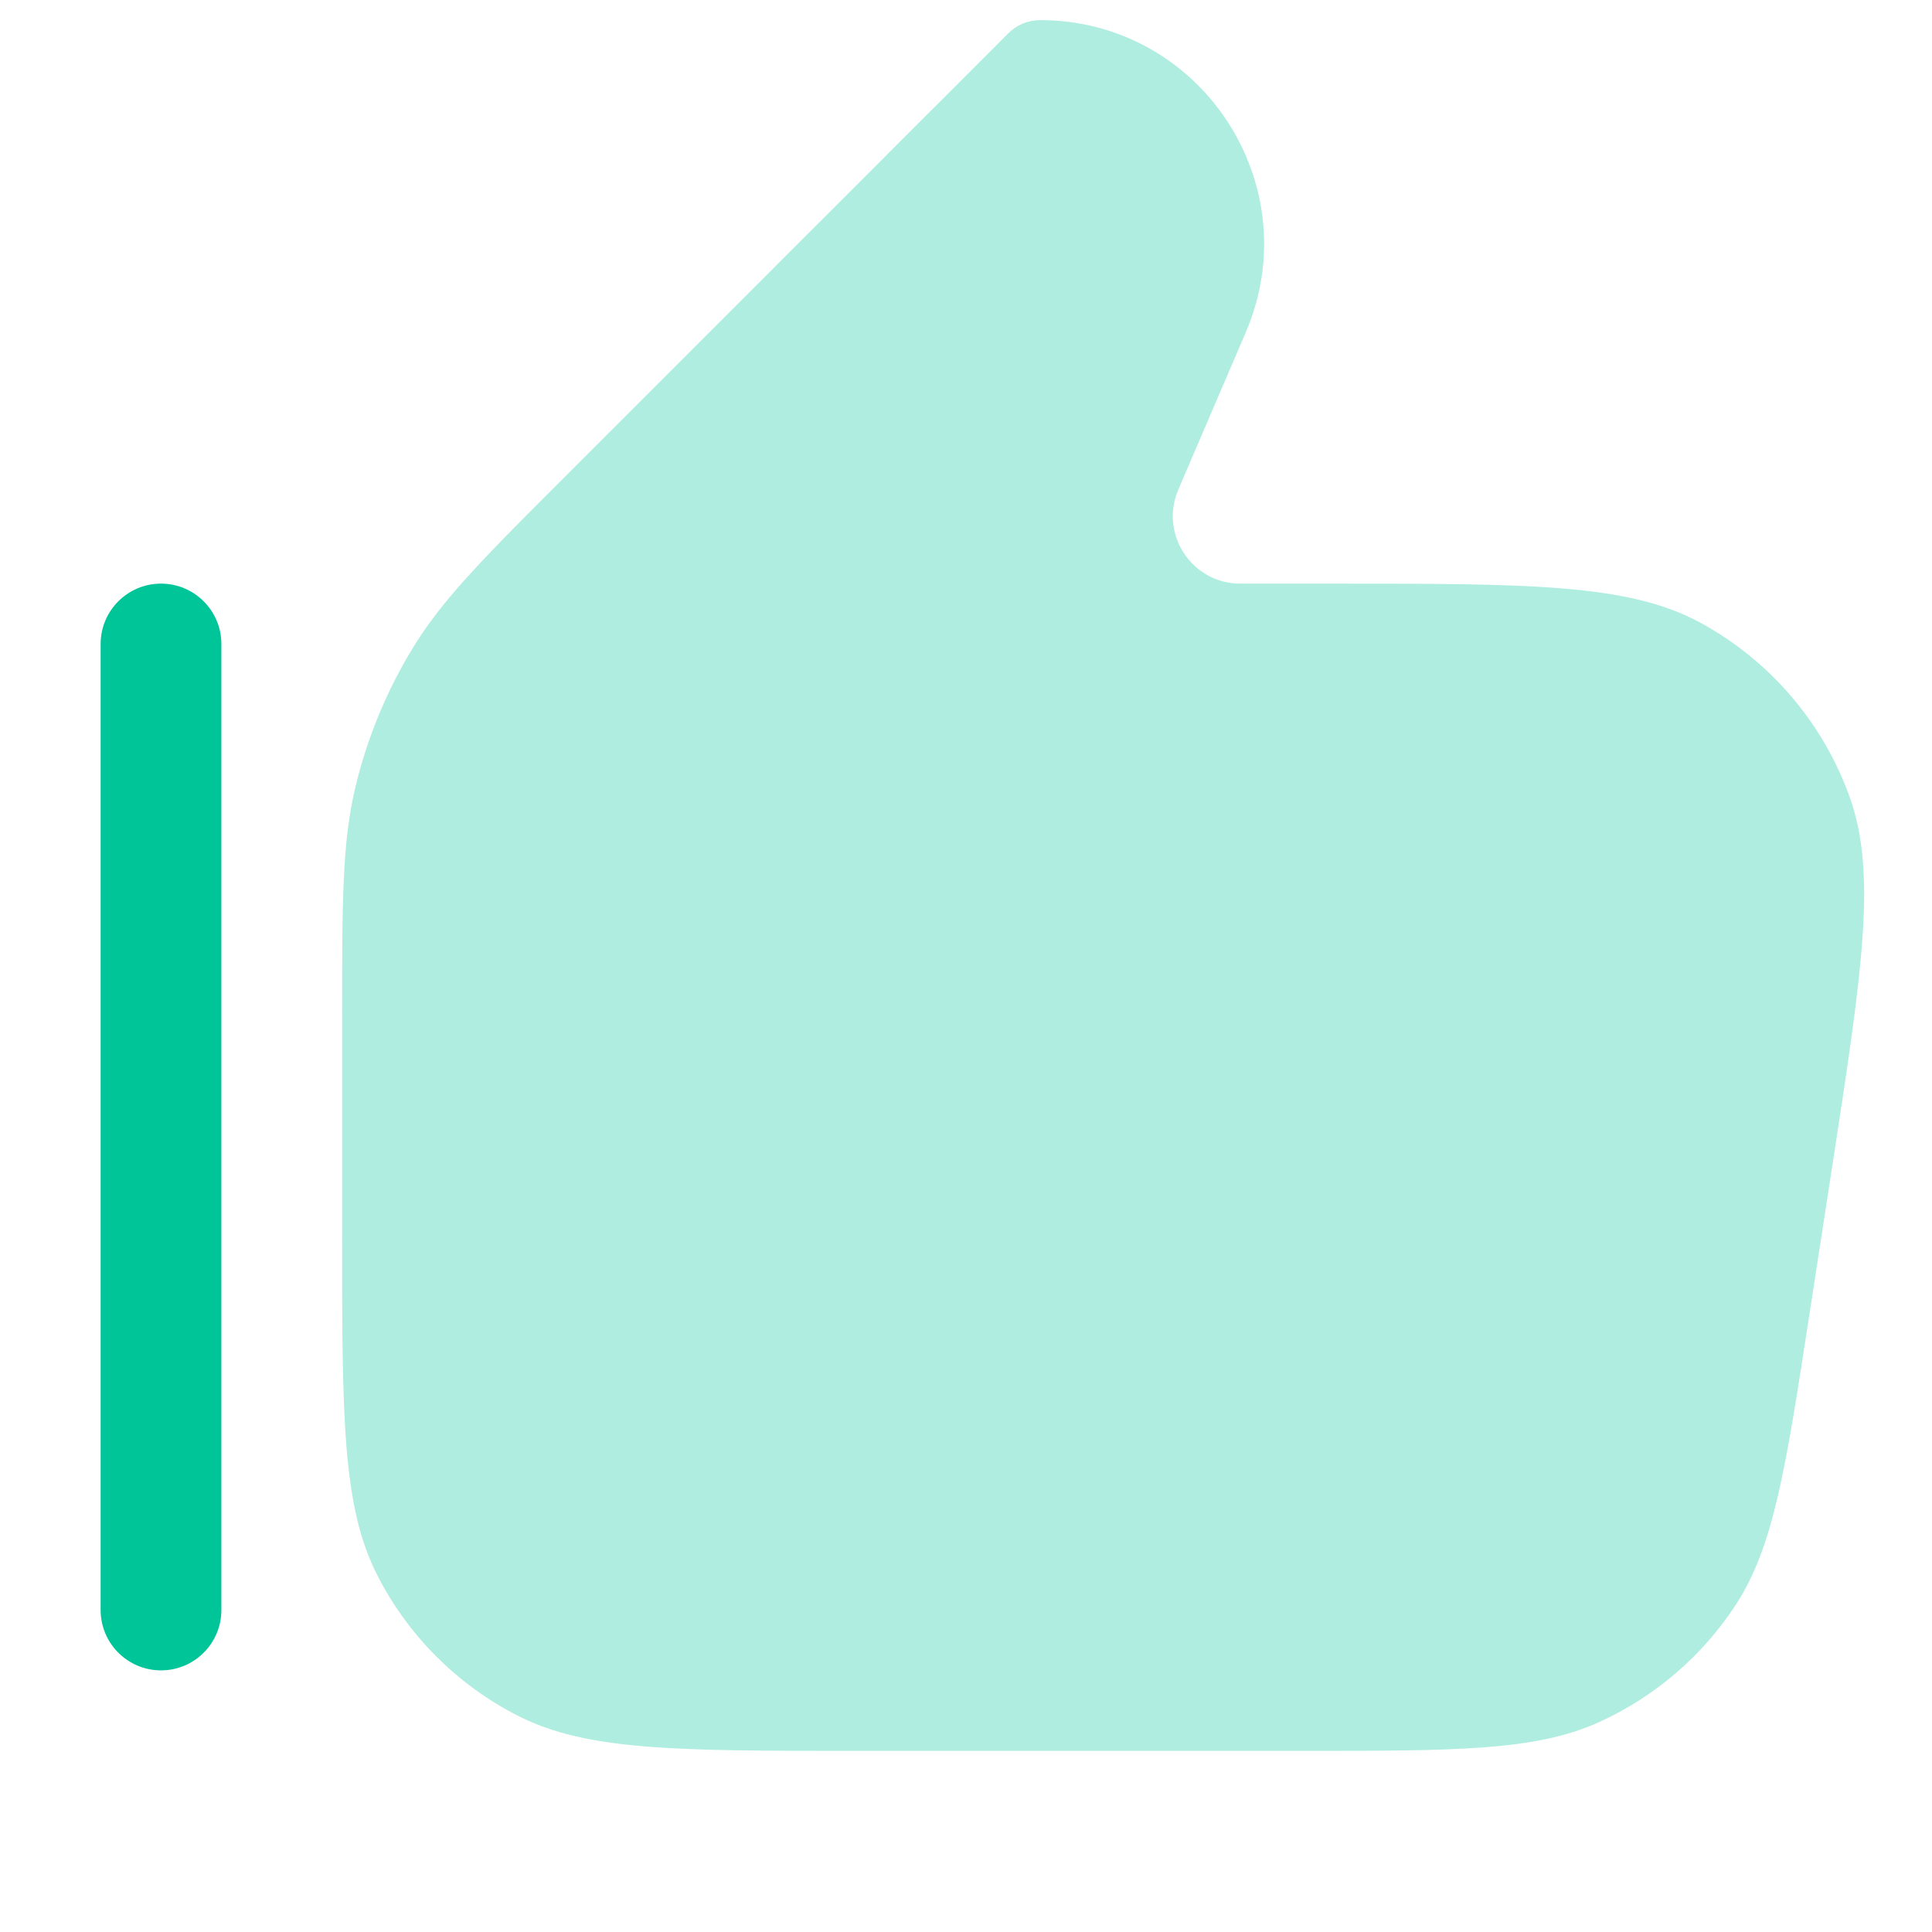 <svg width="24" height="24" viewBox="0 0 24 24" fill="none" xmlns="http://www.w3.org/2000/svg">
<path opacity="0.32" d="M12.92 0.25C12.772 0.25 12.631 0.309 12.526 0.413L7.062 5.878C6.024 6.915 5.505 7.434 5.134 8.04C4.805 8.576 4.563 9.162 4.416 9.774C4.25 10.464 4.25 11.198 4.25 12.666V15.35C4.25 17.59 4.25 18.71 4.686 19.566C5.069 20.319 5.681 20.93 6.434 21.314C7.29 21.75 8.41 21.75 10.65 21.75H16.153C18.101 21.75 19.076 21.75 19.863 21.393C20.556 21.079 21.146 20.573 21.562 19.936C22.034 19.212 22.182 18.249 22.478 16.323L22.757 14.512C23.132 12.075 23.319 10.857 22.978 9.903C22.646 8.975 21.983 8.202 21.116 7.732C20.225 7.25 18.992 7.25 16.527 7.25H15.407C14.806 7.25 14.401 6.636 14.637 6.083L15.476 4.127C16.262 2.291 14.916 0.25 12.92 0.25Z" fill="#00C599"/>
<path d="M2 7.25C2.414 7.25 2.75 7.586 2.75 8V20C2.75 20.414 2.414 20.75 2 20.75C1.586 20.75 1.25 20.414 1.25 20V8C1.25 7.586 1.586 7.25 2 7.25Z" fill="#00C599"/>
</svg>
